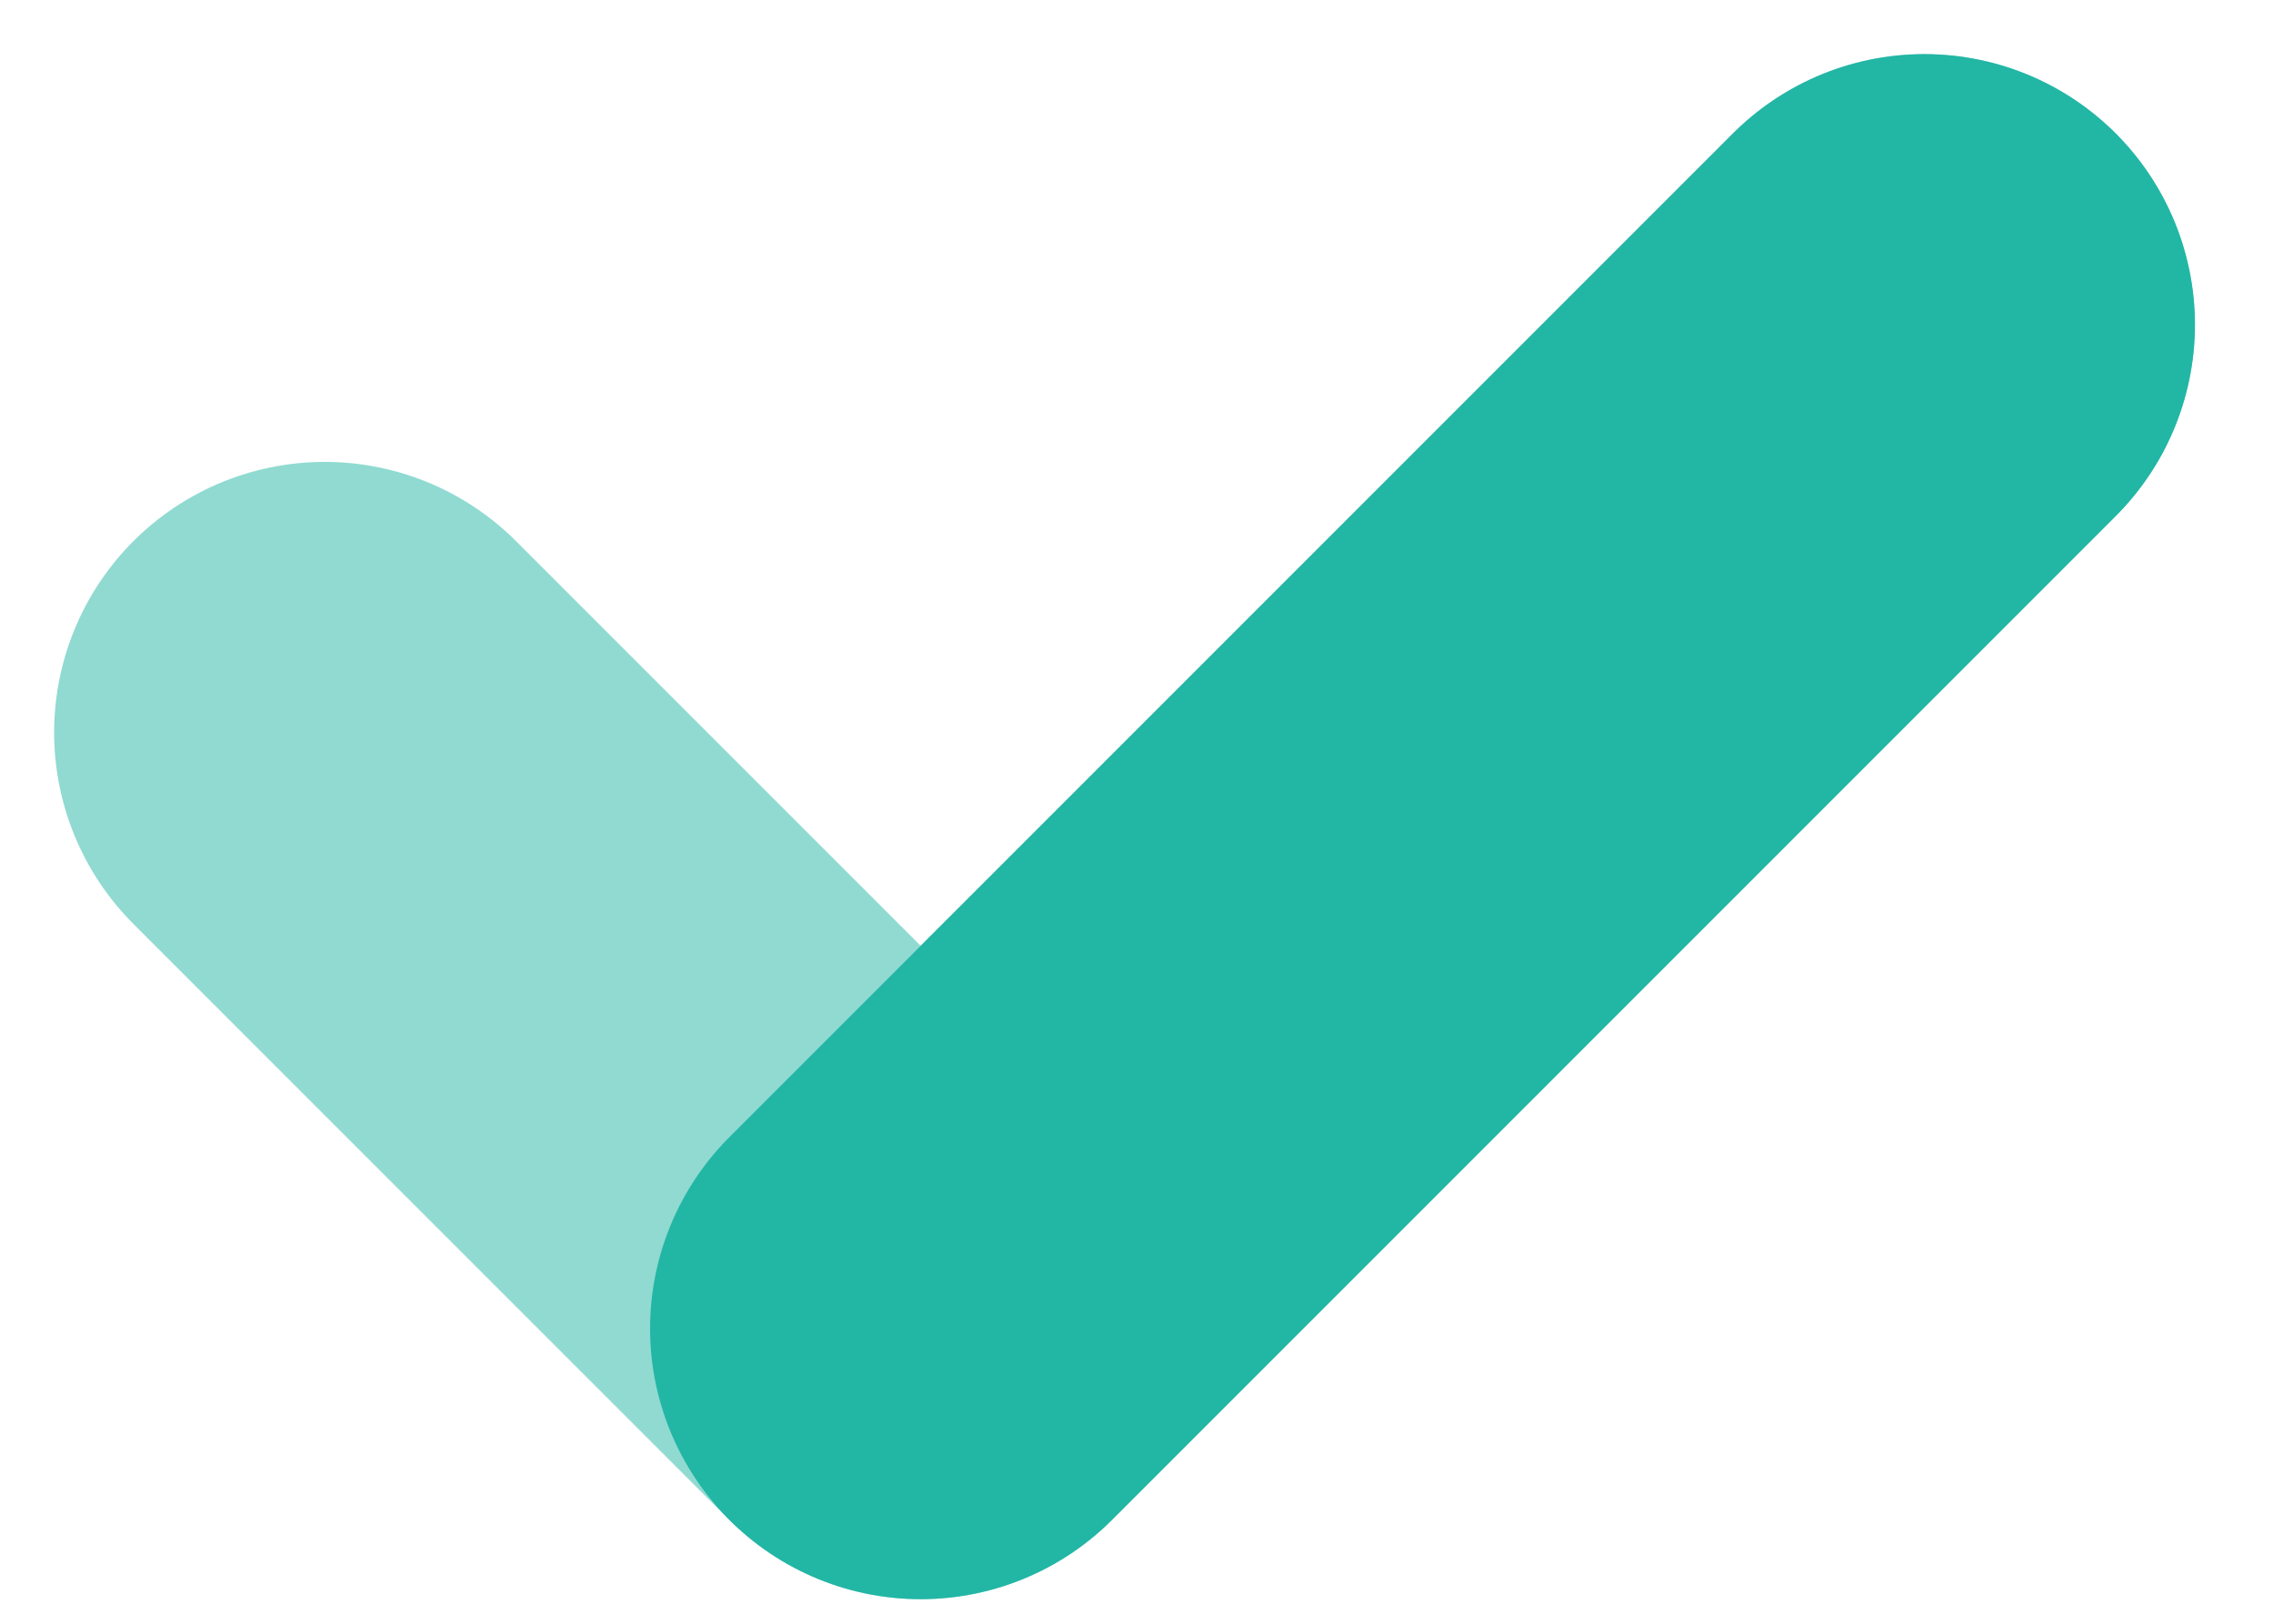 <svg width="21" height="15" viewBox="0 0 21 15" fill="none" xmlns="http://www.w3.org/2000/svg">
<path opacity="0.5" d="M3 6.767L8.506 12.273L17.778 3" stroke="#22B6A5" stroke-width="5" stroke-linecap="round" stroke-linejoin="round"/>
<path d="M8.506 12.273L17.779 3" stroke="#22B6A5" stroke-width="5" stroke-linecap="round"/>
</svg>
